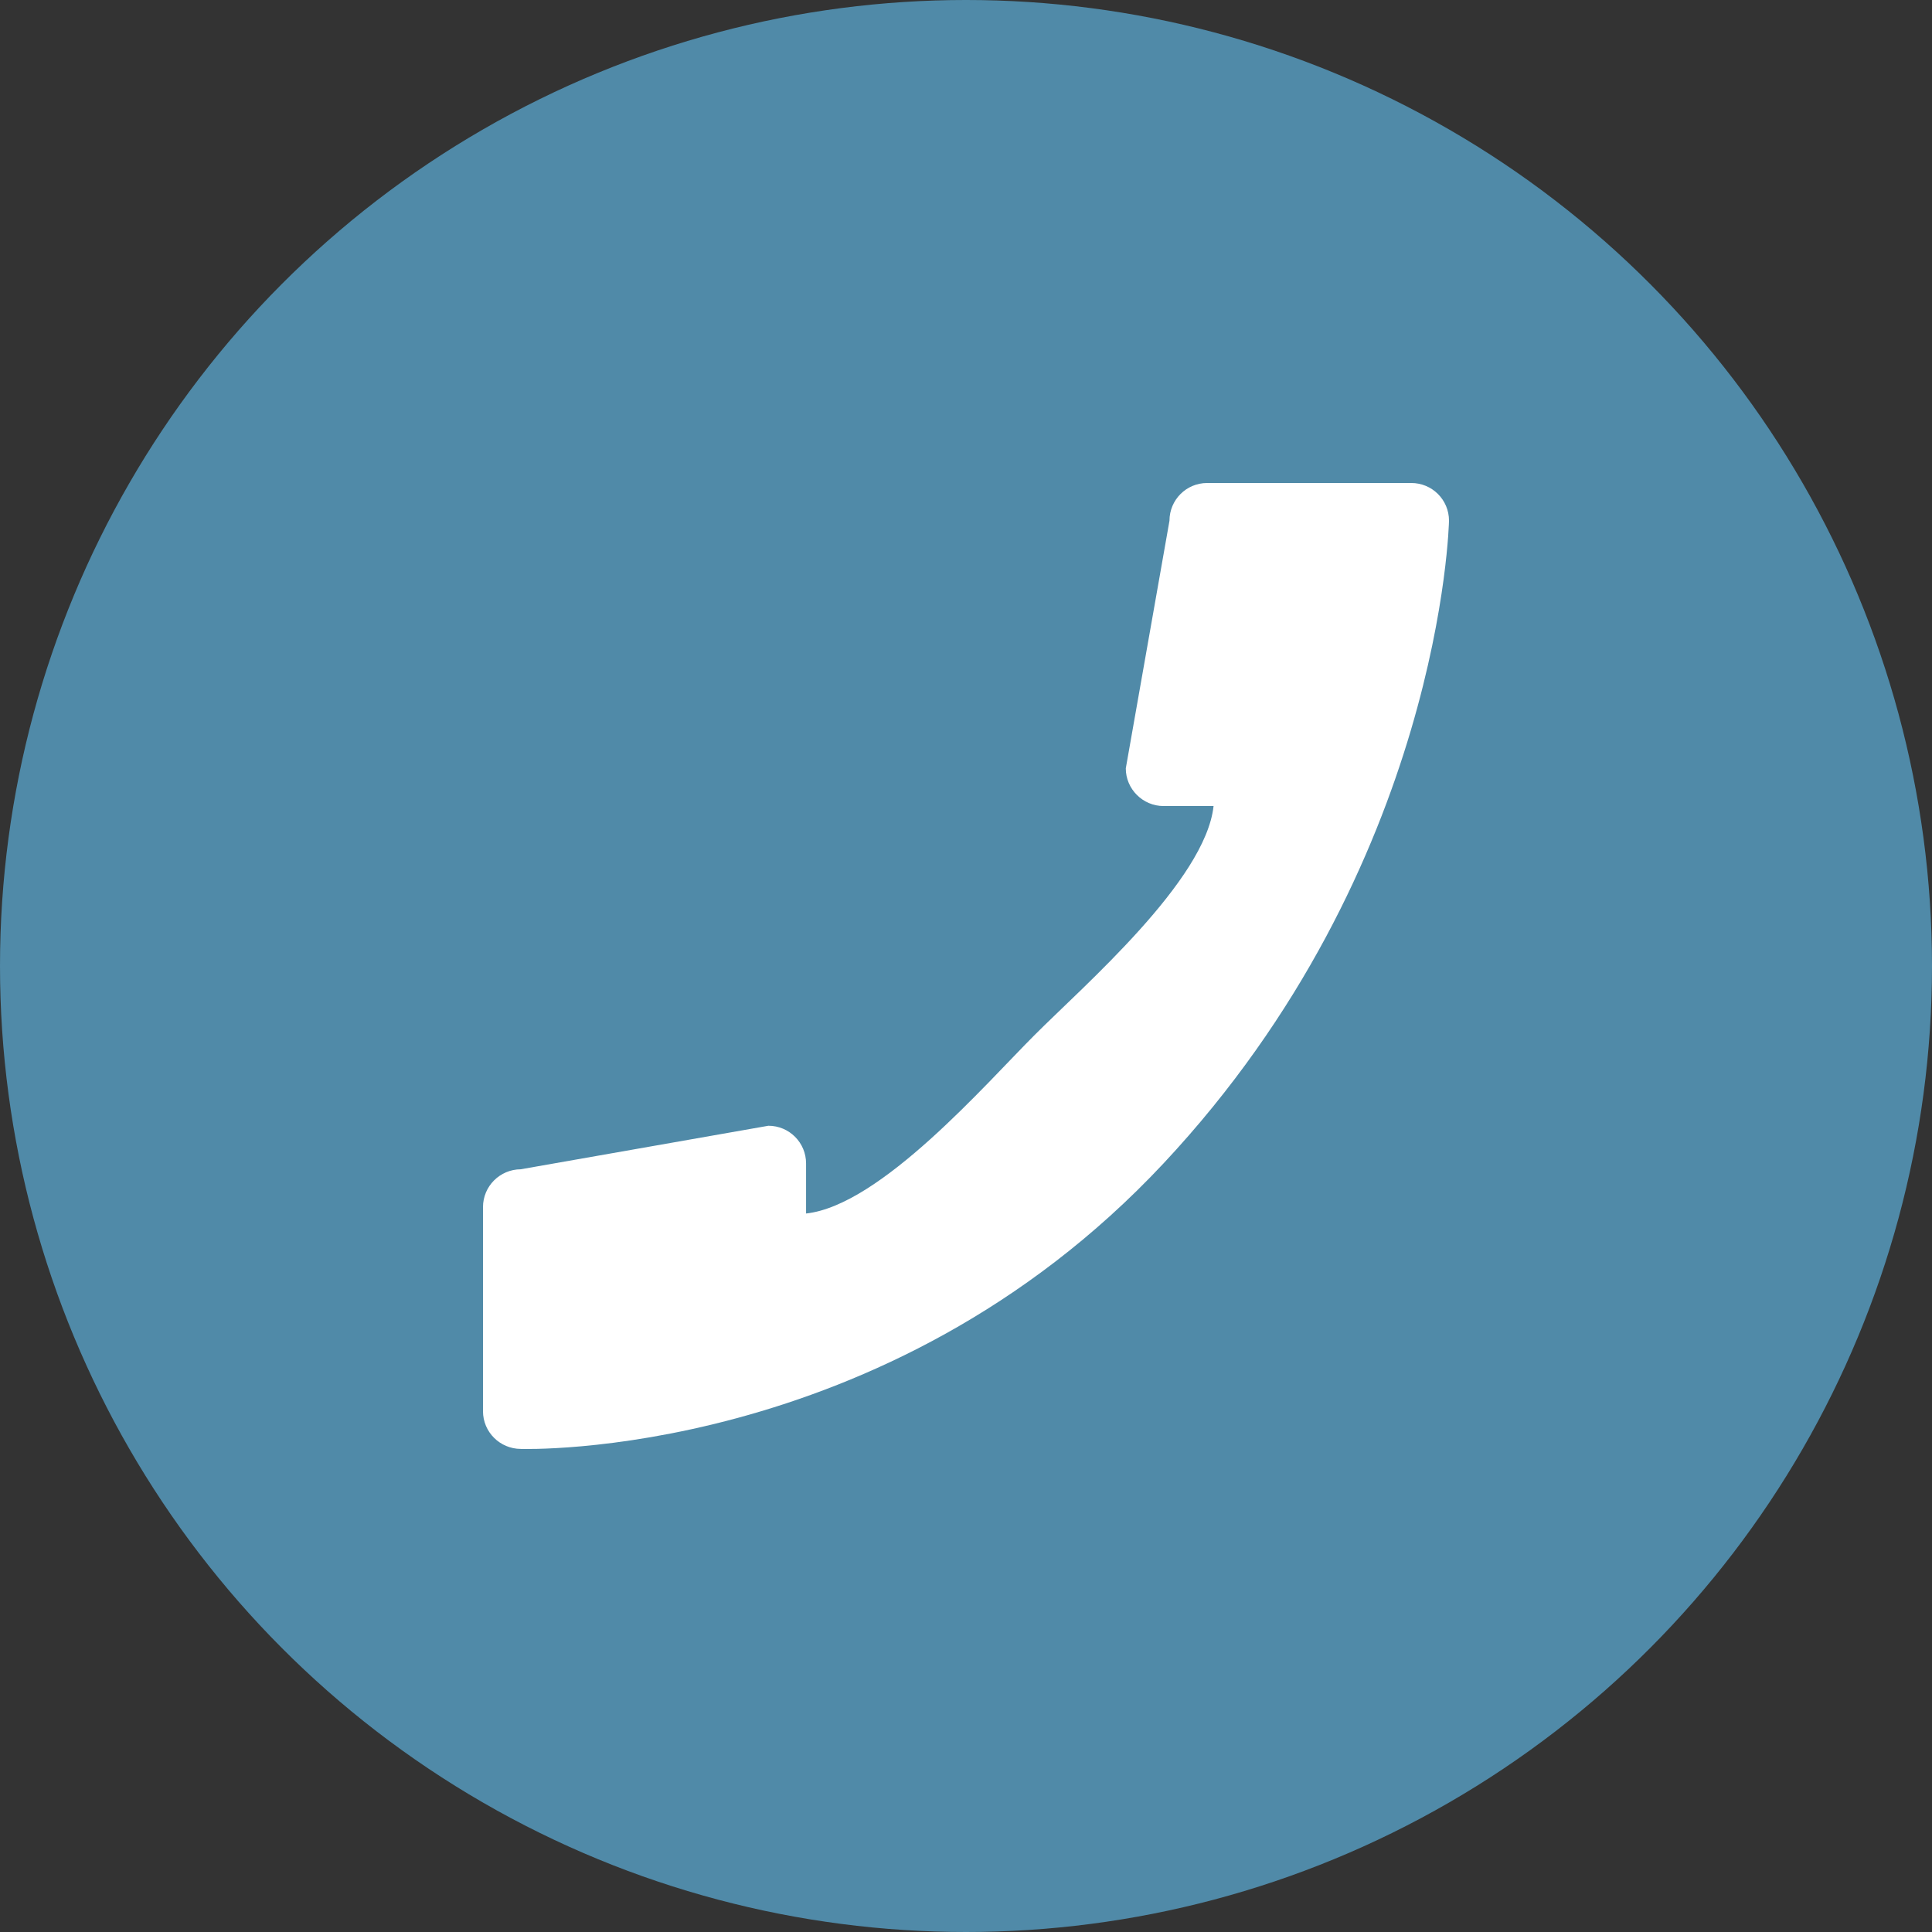<svg width="100" height="100" viewBox="0 0 100 100" fill="none" xmlns="http://www.w3.org/2000/svg">
<rect x="0" y="0" width="100" height="100" fill="#333333" stroke="none"/>
<circle cx="50" cy="50" r="50" fill="#508AA8"/>
<path d="M73.049 25L62.483 25C61.401 25 60.532 25.875 60.532 26.951L58.271 39.77C58.271 40.845 59.154 41.721 60.229 41.721L62.814 41.721C62.393 45.58 56.107 51.011 53.563 53.561C51.02 56.098 45.582 62.39 41.722 62.811L41.722 60.219C41.722 59.144 40.853 58.269 39.771 58.269L26.951 60.522C25.875 60.529 25 61.398 25 62.48L25 73.046C25 74.121 25.875 74.989 26.951 74.996C26.951 74.996 45.782 75.651 60.222 60.219C74.662 44.788 75 26.951 75 26.951C75 25.868 74.125 25 73.049 25Z" fill="white"/>
</svg>
